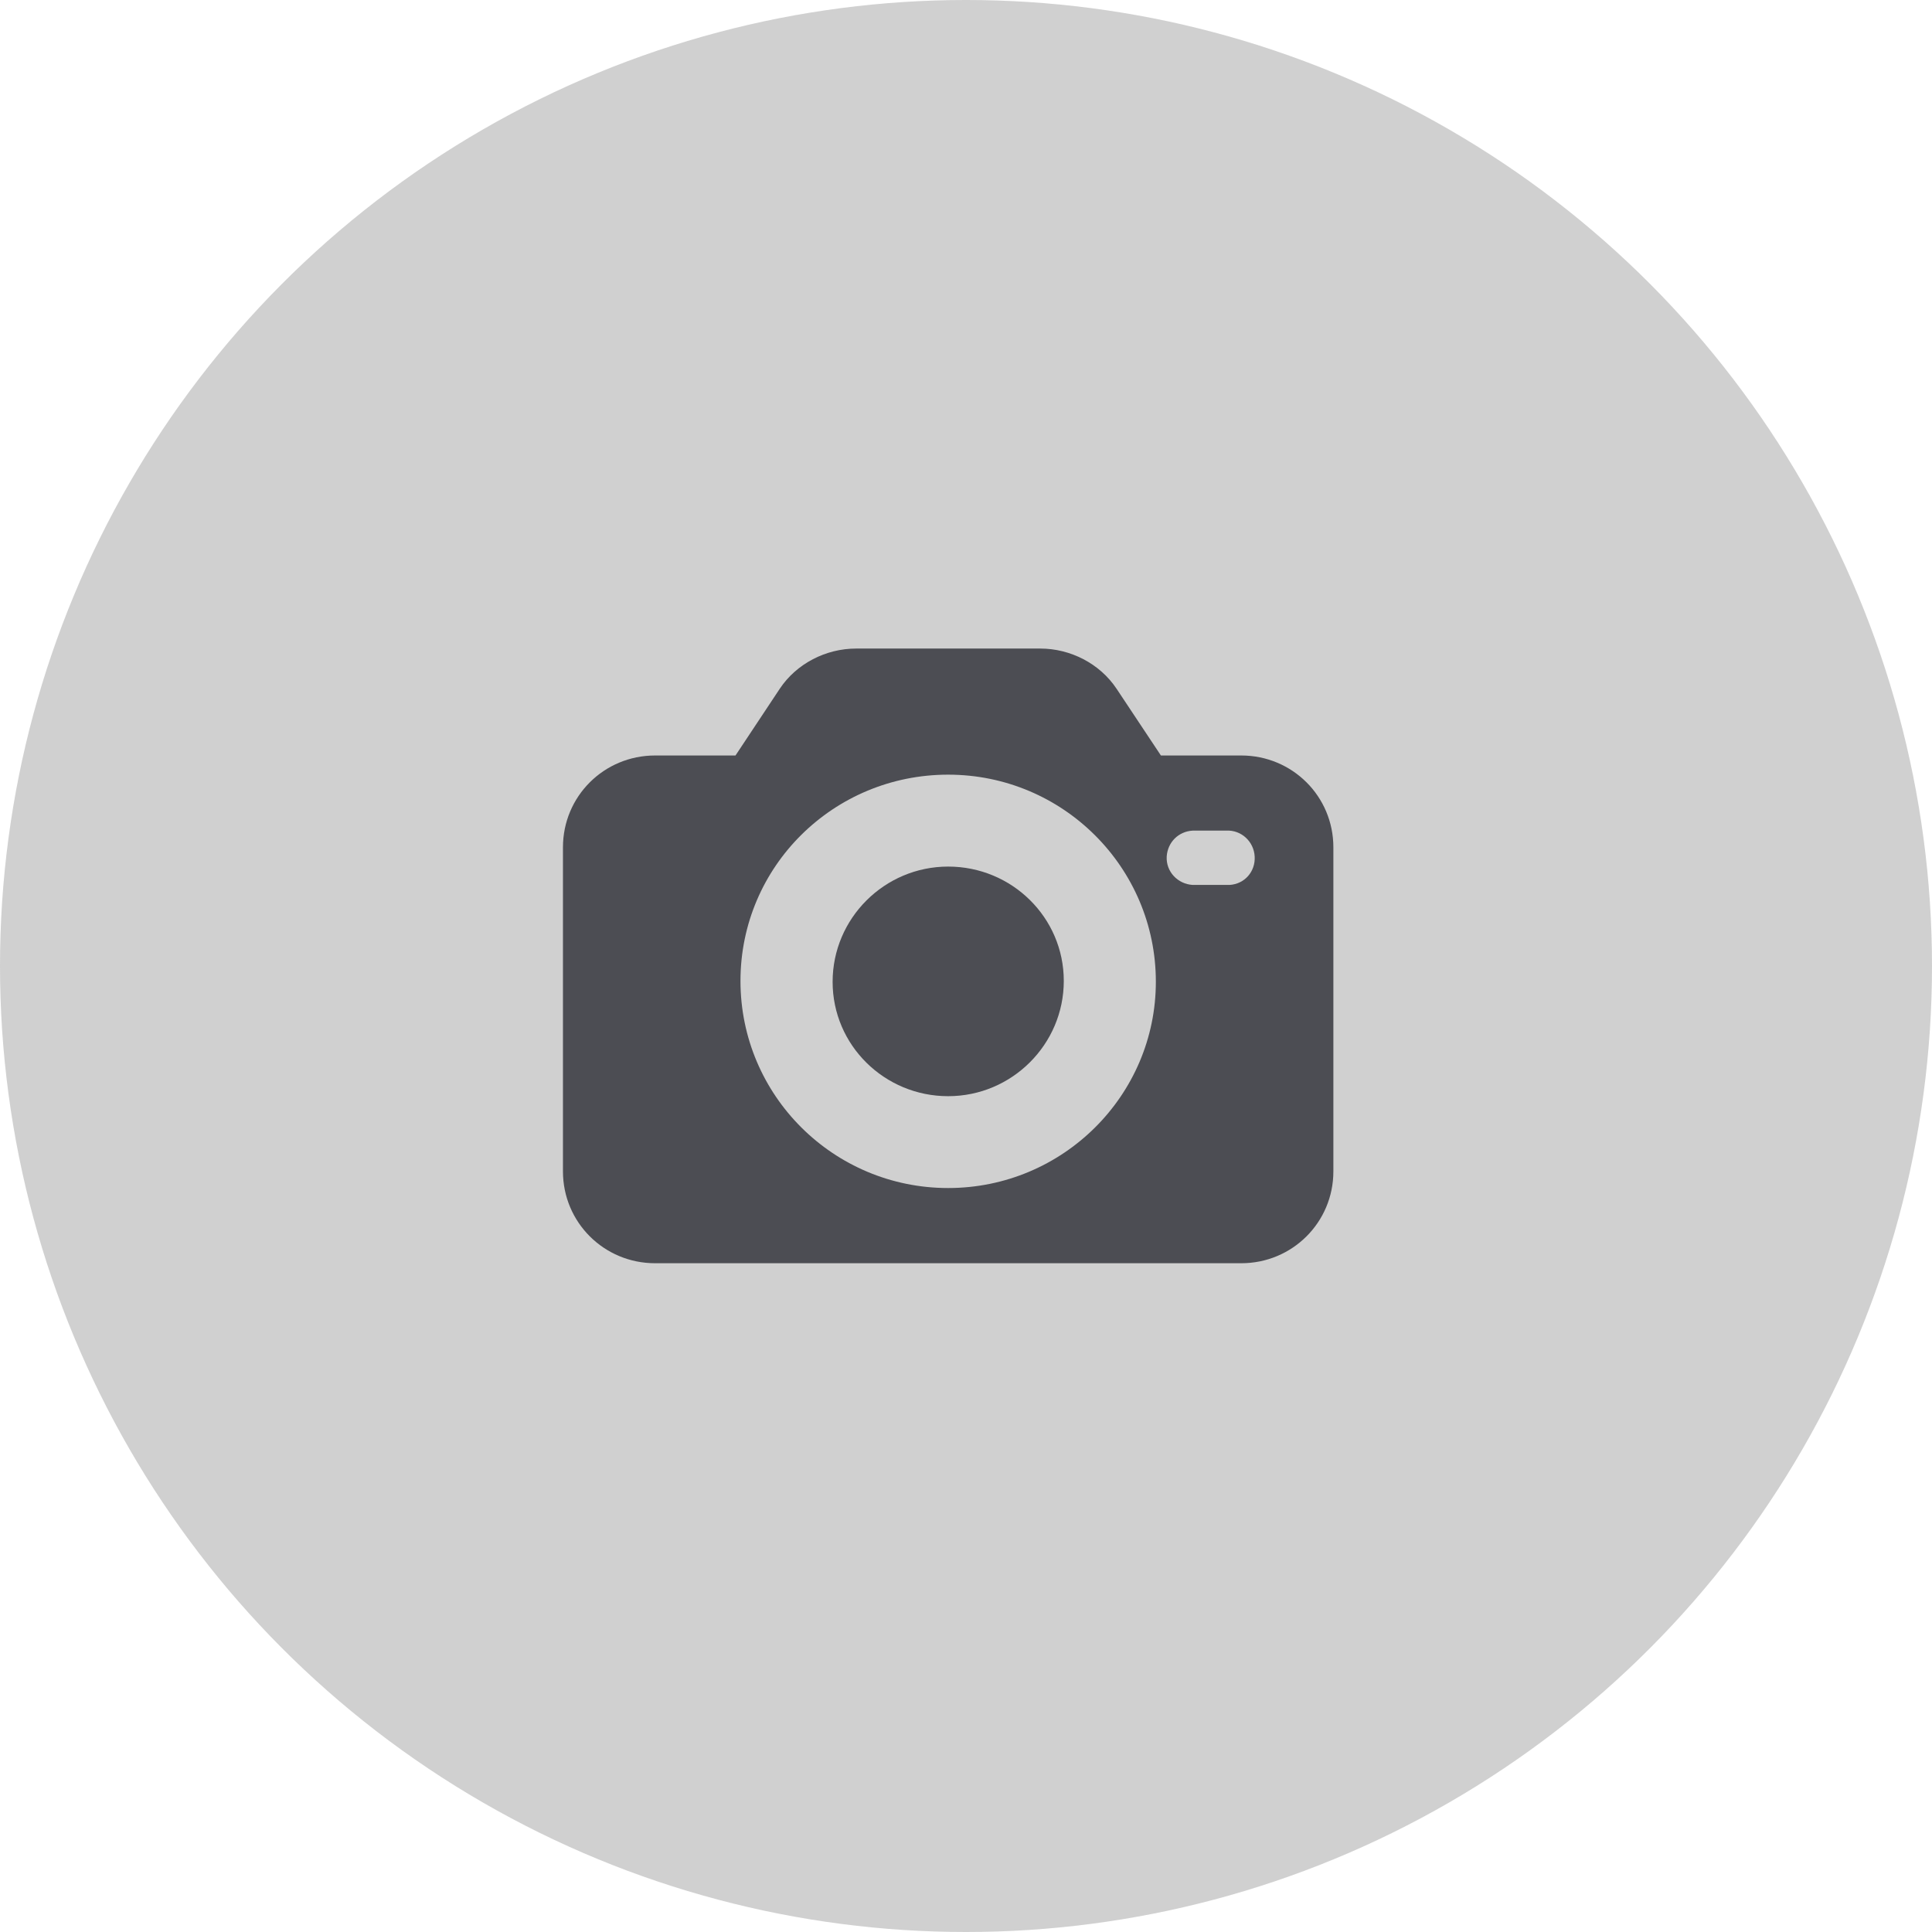 <svg width="26" height="26" viewBox="0 0 26 26" fill="none" xmlns="http://www.w3.org/2000/svg">
<circle cx="13" cy="13" r="13" fill="#C4C4C4" fill-opacity="0.8"/>
<path d="M16.704 10.167H15.623L15.025 9.267C14.8 8.93 14.405 8.728 14 8.728H11.521C11.115 8.728 10.72 8.93 10.495 9.267L9.898 10.167H8.816C8.128 10.167 7.576 10.717 7.576 11.403V15.764C7.576 16.449 8.128 17 8.816 17H16.704C17.392 17 17.944 16.449 17.944 15.764V11.403C17.944 10.717 17.392 10.167 16.704 10.167ZM12.76 15.988C11.216 15.988 9.965 14.741 9.965 13.201C9.965 11.661 11.216 10.425 12.76 10.425C14.304 10.425 15.555 11.673 15.555 13.212C15.555 14.741 14.304 15.988 12.76 15.988ZM16.547 11.909C16.535 11.909 16.524 11.909 16.502 11.909H16.051C15.848 11.897 15.69 11.729 15.701 11.527C15.713 11.335 15.859 11.189 16.051 11.178H16.502C16.704 11.167 16.874 11.324 16.885 11.527C16.896 11.729 16.75 11.897 16.547 11.909Z" fill="#4C4D53"/>
<path d="M12.76 11.662C11.904 11.662 11.205 12.358 11.205 13.213C11.205 14.067 11.904 14.752 12.76 14.752C13.617 14.752 14.316 14.055 14.316 13.201C14.316 12.347 13.617 11.662 12.76 11.662Z" fill="#4C4D53"/>
</svg>
